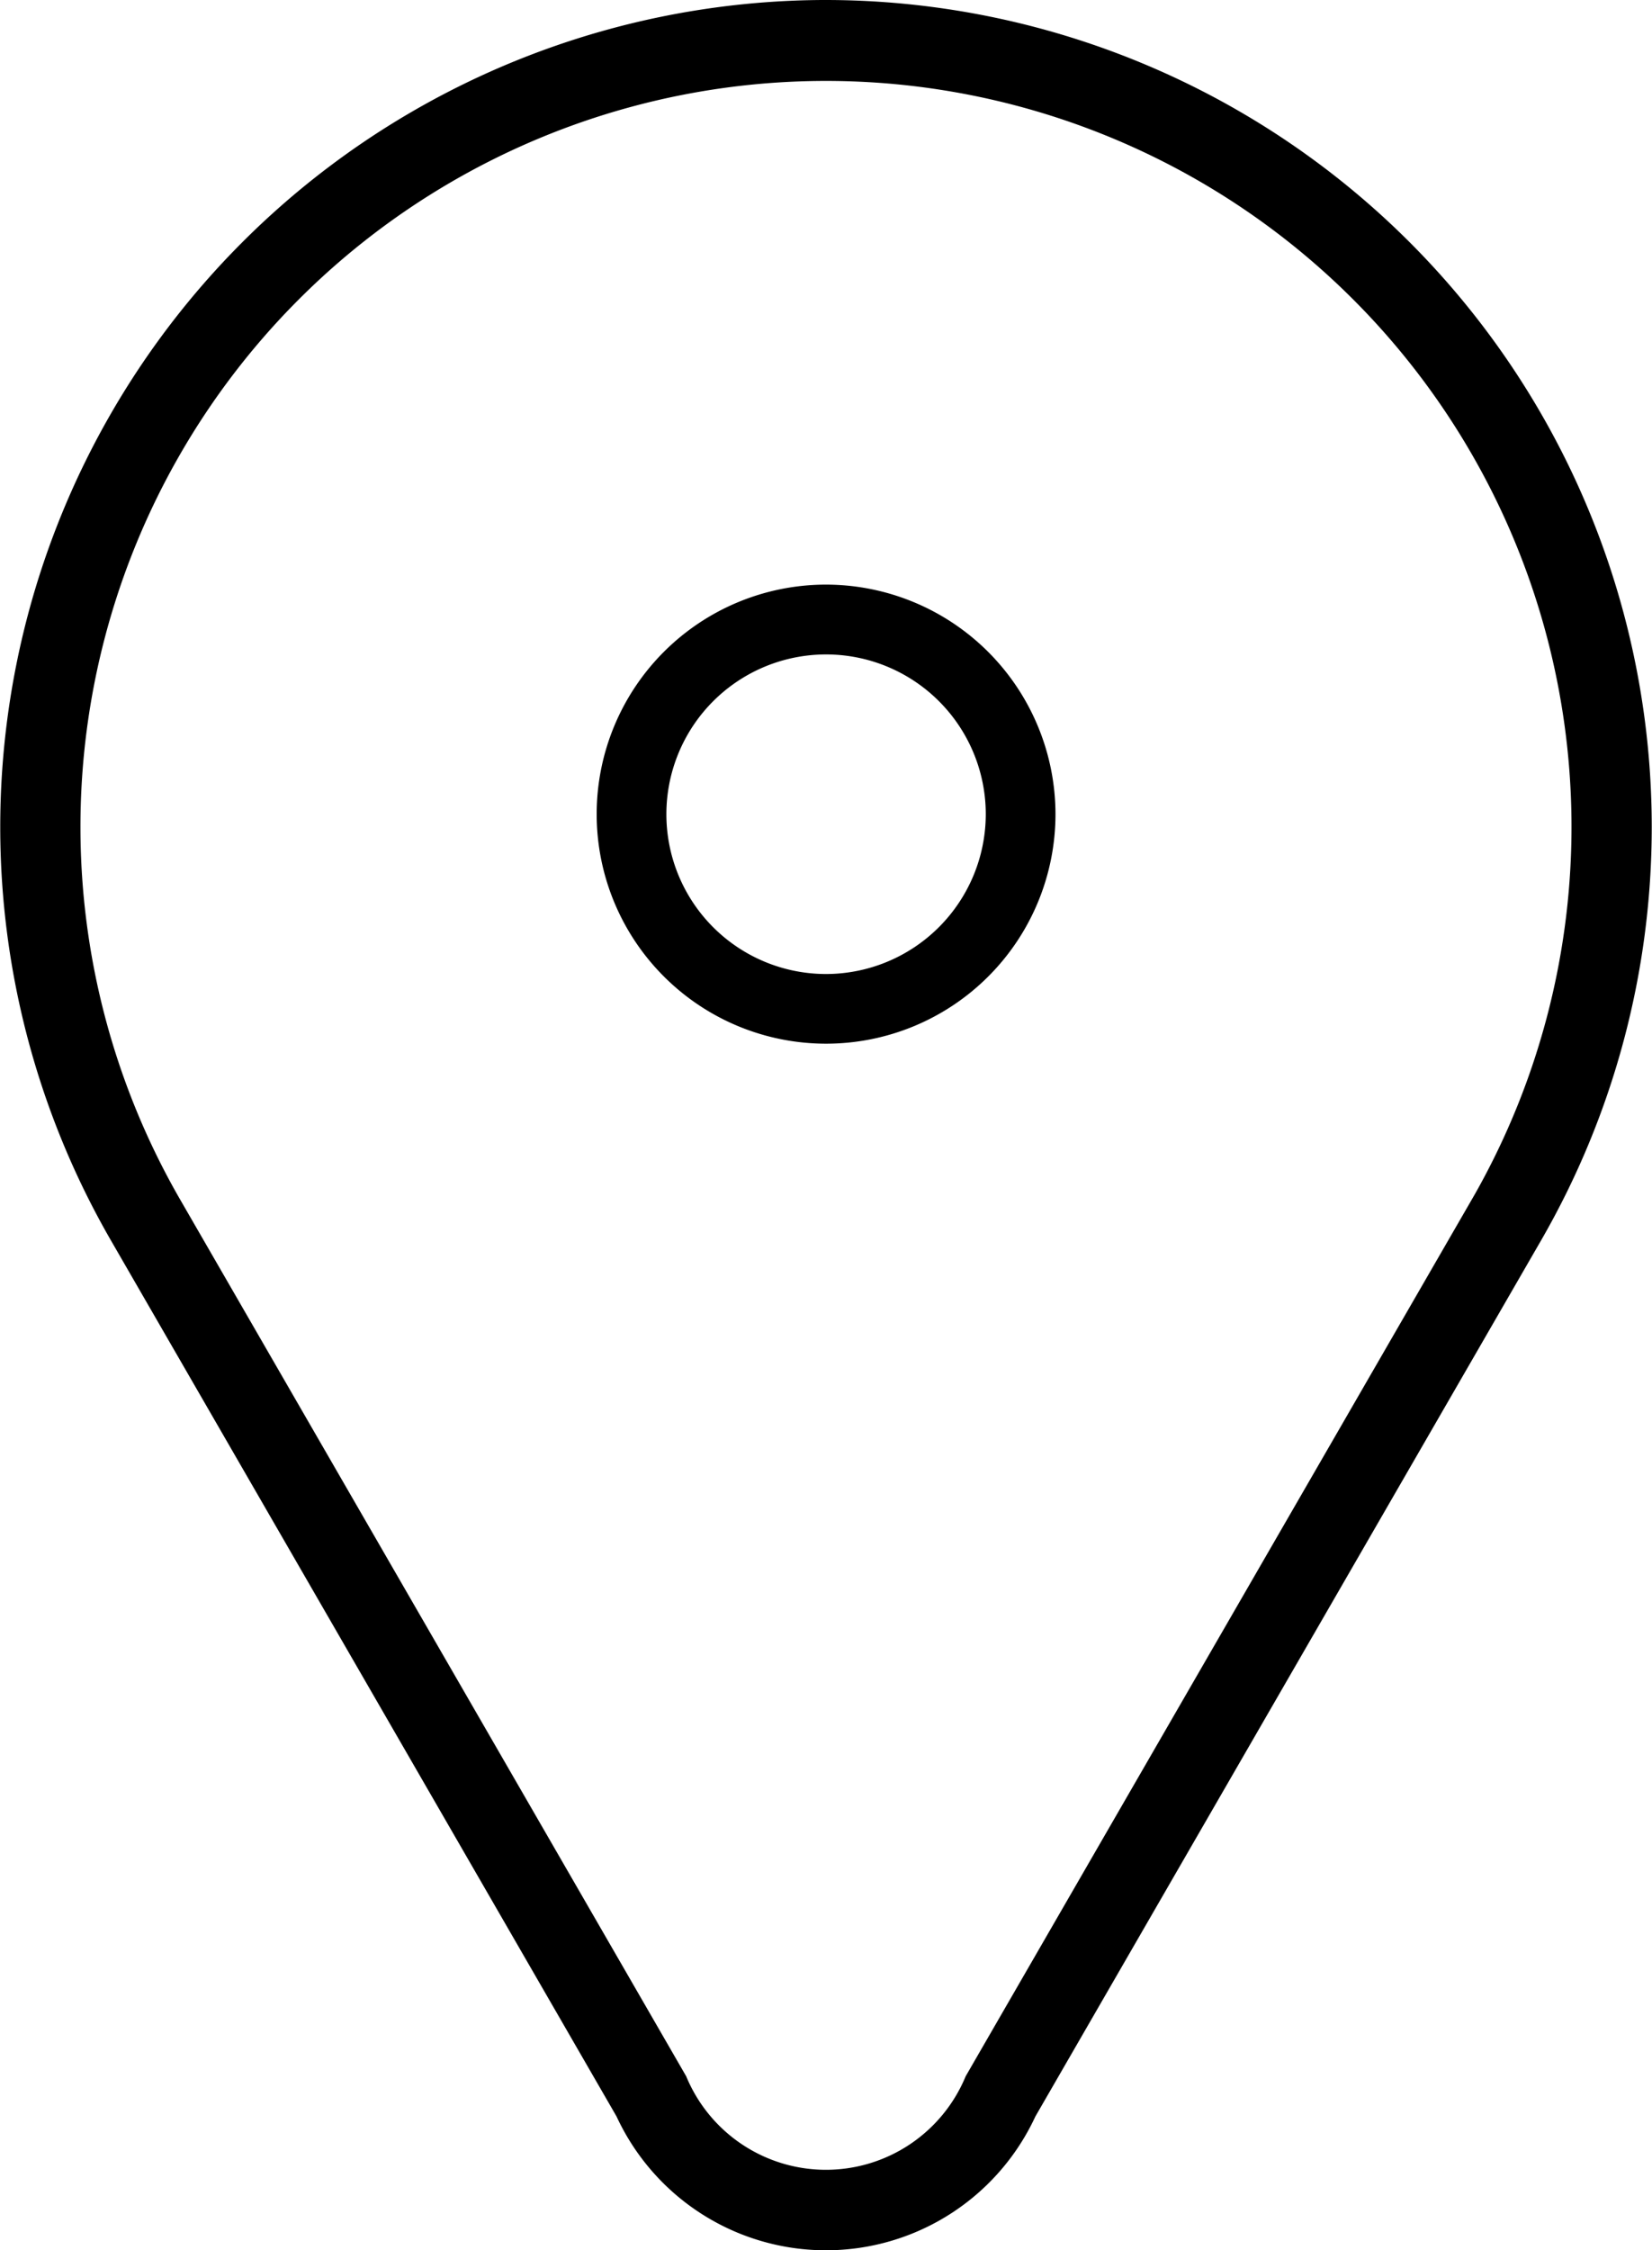 <svg xmlns="http://www.w3.org/2000/svg" width="21.186" height="28.842" viewBox="0 0 21.186 28.842">
  <g id="PICTO" transform="translate(-332.669 -171.247)">
    <path id="Tracé_136" data-name="Tracé 136" d="M424.1,259.732a2.942,2.942,0,1,0,2.942,2.942A2.946,2.946,0,0,0,424.1,259.732Zm0,4.991a2.048,2.048,0,1,1,2.048-2.048A2.051,2.051,0,0,1,424.1,264.723Z" transform="translate(-80.837 -80.992)"/>
    <path id="Tracé_137" data-name="Tracé 137" d="M352.435,187.141a10.6,10.6,0,0,0-9.173-15.894h-.042a10.6,10.6,0,0,0-9.134,15.889l6.49,11.238a2.96,2.96,0,0,0,5.371,0Zm-7.382,10.718a1.939,1.939,0,0,1-3.584,0l-6.489-11.236a9.561,9.561,0,1,1,16.609-.08h0l-.046.08Z"/>
  </g>
</svg>
